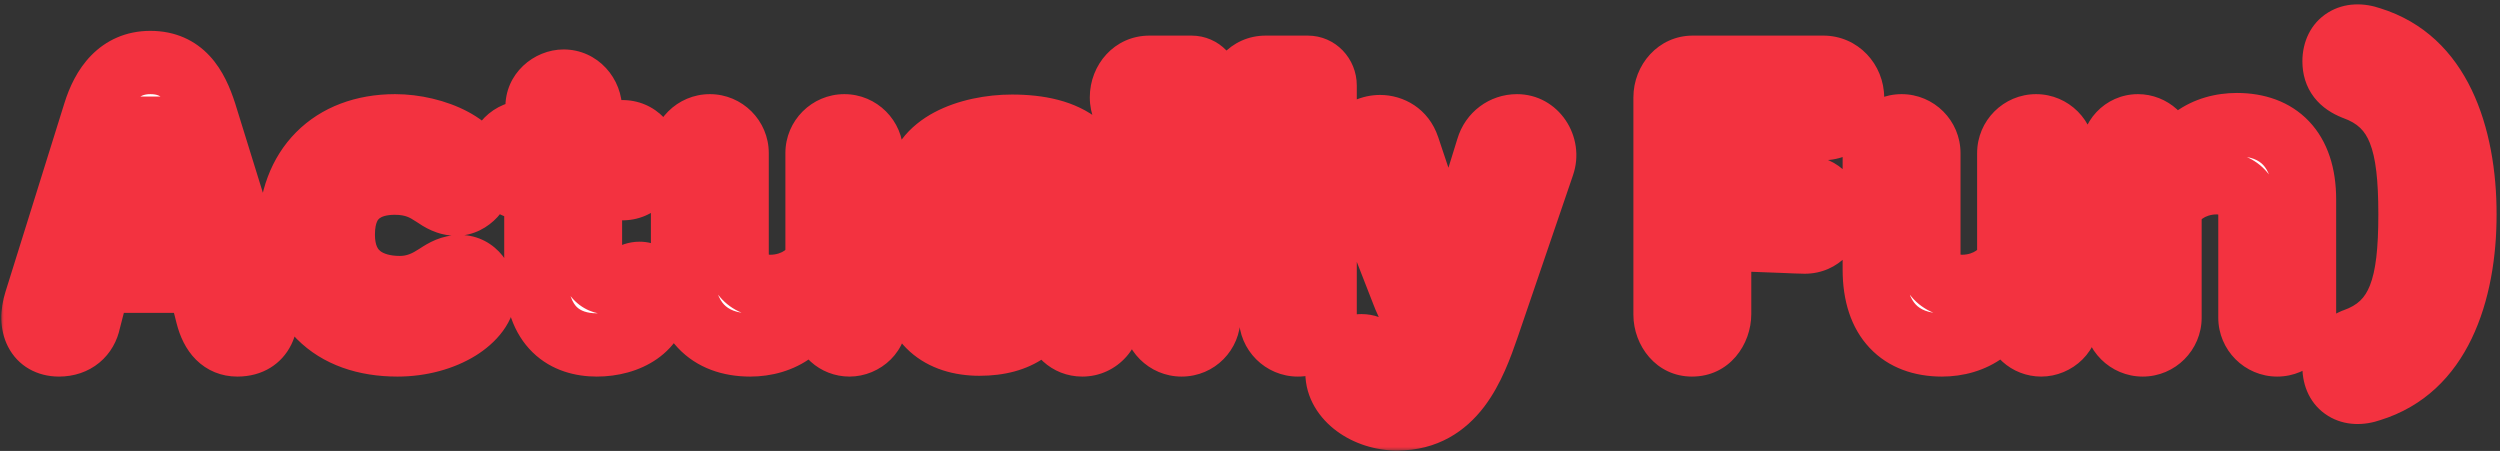 <svg xmlns="http://www.w3.org/2000/svg" fill="none" viewBox="0 0 316 57" height="57" width="316">
<rect x="0" y="0" width="316" height="57" fill="#333333" stroke="none"/>
<mask fill="black" height="57" width="316" y="0" x="0" maskUnits="userSpaceOnUse" id="path-1-outside-1_1631_1181">
<rect height="57" width="316" fill="white"></rect>
<path d="M25.903 14.25L33.453 38.6C34.003 40.45 33.453 43.6 30.003 43.6C28.053 43.6 26.803 42.25 26.203 39.9L25.103 35.55H12.553L11.253 40.6C10.903 42.35 9.553 43.6 7.453 43.6C4.653 43.6 3.553 41.15 4.503 38.1L11.953 14.25C13.003 10.85 15.053 7.9 19.003 7.9C23.103 7.9 24.803 10.85 25.903 14.25ZM19.603 16.2H18.103L14.453 28.2H23.203L19.603 16.2ZM50.242 43.6C41.992 43.6 36.642 38.8 36.642 29.35C36.642 21.1 41.892 15.9 49.942 15.9C54.942 15.9 60.892 18.45 60.892 22.4C60.892 24.1 59.392 25.8 57.692 25.8C56.542 25.8 55.742 25.3 54.842 24.7C53.642 23.9 52.292 23.15 49.892 23.15C46.842 23.15 43.392 24.45 43.392 29.65C43.392 34.7 46.942 36.35 50.542 36.35C52.592 36.35 54.042 35.55 55.192 34.8C56.192 34.15 56.992 33.7 58.142 33.7C60.092 33.7 61.192 35.55 61.192 37.1C61.192 40.35 56.292 43.6 50.242 43.6ZM75.434 43.6C71.534 43.6 67.734 41.5 67.734 34.5V23.7L66.584 23.8C64.634 23.95 63.034 22.25 63.034 20.25C63.034 18.2 64.634 16.65 66.534 16.7L67.934 16.75L67.884 13.6C67.834 11.7 69.484 10.25 71.234 10.25C73.134 10.25 74.684 11.9 74.634 13.9L74.534 16.75L78.584 16.65C80.534 16.6 82.084 18.2 82.084 20.25C82.084 22.3 80.534 23.9 78.584 23.85L74.634 23.7V32.6C74.634 34.85 75.684 35.75 76.934 35.75C77.934 35.75 78.734 35.45 79.434 35C79.934 34.7 80.384 34.55 80.834 34.55C82.184 34.55 83.134 35.9 83.134 37.65C83.134 41.55 79.384 43.6 75.434 43.6ZM94.824 43.6C89.624 43.6 86.274 40.45 86.274 34.1V19.35C86.274 17.45 87.824 15.9 89.724 15.9C91.624 15.9 93.174 17.45 93.174 19.35V32.05C93.174 34.6 94.424 36.2 97.374 36.2C100.524 36.2 103.274 34.2 103.274 31.95V19.35C103.274 17.45 104.824 15.9 106.724 15.9C108.624 15.9 110.174 17.45 110.174 19.35V34.9L110.624 40.25C110.774 42.1 109.224 43.6 107.374 43.6C105.674 43.6 104.274 42.35 104.174 40.65L103.874 36.4H103.474C102.574 41.5 98.724 43.6 94.824 43.6ZM123.805 43.5C118.905 43.5 115.255 40.85 115.255 35.25C115.255 30.35 118.655 27.3 124.805 27.3C129.705 27.3 131.705 29.65 132.605 31.4H132.755V27.4C132.755 24.45 130.305 23.15 127.255 23.15C124.655 23.15 123.605 23.9 122.855 24.8C122.105 25.65 121.355 26.7 119.455 26.7C117.255 26.7 116.105 25.25 116.105 23.3C116.105 18.25 122.505 15.95 127.905 15.95C135.005 15.95 139.755 18.65 139.755 26.75V36.1L140.205 39.75C140.455 41.8 138.855 43.6 136.805 43.6C135.055 43.6 133.655 42.3 133.405 40.55L133.005 37.6H132.755C131.655 41.2 128.905 43.5 123.805 43.5ZM127.455 37.15C130.105 37.15 133.005 36.55 133.005 34.95C133.005 33.3 130.105 32.75 127.455 32.75C124.355 32.75 122.005 33.3 122.005 34.95C122.005 36.6 124.355 37.15 127.455 37.15ZM145.301 8.5H150.601C151.801 8.5 152.801 9.5 152.801 10.8V40.15C152.801 42.05 151.301 43.6 149.351 43.6C147.451 43.6 145.901 42.05 145.901 40.15V16.15H145.451C143.451 16.15 141.751 14.45 141.751 12.3C141.751 10.15 143.301 8.5 145.301 8.5ZM159.998 8.5H165.298C166.498 8.5 167.498 9.5 167.498 10.8V40.15C167.498 42.05 165.998 43.6 164.048 43.6C162.148 43.6 160.598 42.05 160.598 40.15V16.15H160.148C158.148 16.15 156.448 14.45 156.448 12.3C156.448 10.15 157.998 8.5 159.998 8.5ZM191.743 15.9C194.093 15.9 195.893 18.4 195.043 20.85L188.043 41.35C186.343 46.25 183.893 52.95 176.593 52.95C172.743 52.95 168.993 50.45 168.993 47.1C168.993 45.15 170.543 43.7 172.093 43.7C172.693 43.7 173.293 43.9 173.843 44.35C174.643 45 175.393 45.9 177.093 45.9C179.543 45.9 180.793 43.65 181.693 41.05L181.843 40.6C181.693 40.65 181.493 40.65 181.293 40.65C178.743 40.65 178.043 38.85 177.293 36.95L171.193 21.3C169.893 18 172.143 16 174.443 16C175.893 16 177.393 16.8 177.993 18.6L182.943 33.4H183.493L188.043 18.7C188.543 17 190.043 15.9 191.743 15.9ZM213.862 43.6C211.962 43.6 210.462 41.9 210.462 39.8V12.3C210.462 10.15 212.062 8.5 213.962 8.5H230.462C232.512 8.5 234.162 10.2 234.162 12.35C234.162 14.5 232.512 16.25 230.462 16.25H217.362V24.15L225.362 23.75C226.612 23.7 227.512 23.65 228.162 23.65C230.112 23.65 231.512 25.2 231.512 27.1C231.512 29.05 230.062 30.6 228.112 30.6C227.512 30.6 226.662 30.55 225.362 30.5L217.362 30.2V39.7C217.362 41.85 215.912 43.6 213.862 43.6ZM245.459 43.6C240.259 43.6 236.909 40.45 236.909 34.1V19.35C236.909 17.45 238.459 15.9 240.359 15.9C242.259 15.9 243.809 17.45 243.809 19.35V32.05C243.809 34.6 245.059 36.2 248.009 36.2C251.159 36.2 253.909 34.2 253.909 31.95V19.35C253.909 17.45 255.459 15.9 257.359 15.9C259.259 15.9 260.809 17.45 260.809 19.35V34.9L261.259 40.25C261.409 42.1 259.859 43.6 258.009 43.6C256.309 43.6 254.909 42.35 254.809 40.65L254.509 36.4H254.109C253.209 41.5 249.359 43.6 245.459 43.6ZM270.84 43.6C268.94 43.6 267.39 42.05 267.39 40.15V25.2L267.04 19.3C266.94 17.45 268.39 15.9 270.24 15.9C271.94 15.9 273.39 17.2 273.49 18.9L273.69 22.9H274.09C274.99 17.8 278.84 15.75 282.74 15.75C287.94 15.75 291.29 18.85 291.29 25.2V40.15C291.29 42.05 289.74 43.6 287.84 43.6C285.94 43.6 284.39 42.05 284.39 40.15V27.25C284.39 24.7 283.14 23.1 280.19 23.1C277.04 23.1 274.29 25.1 274.29 27.35V40.15C274.29 42.05 272.74 43.6 270.84 43.6ZM299.622 49.3C297.072 50.2 295.022 49 295.022 46.4C295.022 44.7 295.922 43.7 297.522 43C303.372 40.95 304.622 35.9 304.622 27.1C304.622 18.25 303.372 13.25 297.522 11.15C295.922 10.5 295.022 9.5 295.022 7.75C295.022 5.15 297.072 3.95 299.622 4.85C308.222 7.5 311.572 16.8 311.572 27.1C311.572 37.35 308.222 46.65 299.622 49.3Z"></path>
</mask>
<path fill="white" d="M25.903 14.25L33.453 38.6C34.003 40.45 33.453 43.6 30.003 43.6C28.053 43.6 26.803 42.25 26.203 39.9L25.103 35.55H12.553L11.253 40.6C10.903 42.35 9.553 43.6 7.453 43.6C4.653 43.6 3.553 41.15 4.503 38.1L11.953 14.25C13.003 10.85 15.053 7.9 19.003 7.9C23.103 7.9 24.803 10.85 25.903 14.25ZM19.603 16.2H18.103L14.453 28.2H23.203L19.603 16.2ZM50.242 43.6C41.992 43.6 36.642 38.8 36.642 29.35C36.642 21.1 41.892 15.9 49.942 15.9C54.942 15.9 60.892 18.45 60.892 22.4C60.892 24.1 59.392 25.8 57.692 25.8C56.542 25.8 55.742 25.3 54.842 24.7C53.642 23.9 52.292 23.15 49.892 23.15C46.842 23.15 43.392 24.45 43.392 29.65C43.392 34.7 46.942 36.35 50.542 36.35C52.592 36.35 54.042 35.55 55.192 34.8C56.192 34.15 56.992 33.7 58.142 33.7C60.092 33.7 61.192 35.55 61.192 37.1C61.192 40.35 56.292 43.6 50.242 43.6ZM75.434 43.6C71.534 43.6 67.734 41.5 67.734 34.5V23.7L66.584 23.8C64.634 23.95 63.034 22.25 63.034 20.25C63.034 18.2 64.634 16.65 66.534 16.7L67.934 16.75L67.884 13.6C67.834 11.7 69.484 10.25 71.234 10.25C73.134 10.25 74.684 11.9 74.634 13.9L74.534 16.75L78.584 16.65C80.534 16.6 82.084 18.2 82.084 20.25C82.084 22.3 80.534 23.9 78.584 23.85L74.634 23.7V32.6C74.634 34.85 75.684 35.75 76.934 35.75C77.934 35.75 78.734 35.45 79.434 35C79.934 34.7 80.384 34.55 80.834 34.55C82.184 34.55 83.134 35.9 83.134 37.65C83.134 41.55 79.384 43.6 75.434 43.6ZM94.824 43.6C89.624 43.6 86.274 40.45 86.274 34.1V19.35C86.274 17.45 87.824 15.9 89.724 15.9C91.624 15.9 93.174 17.45 93.174 19.35V32.05C93.174 34.6 94.424 36.2 97.374 36.2C100.524 36.2 103.274 34.2 103.274 31.95V19.35C103.274 17.45 104.824 15.9 106.724 15.9C108.624 15.9 110.174 17.45 110.174 19.35V34.9L110.624 40.25C110.774 42.1 109.224 43.6 107.374 43.6C105.674 43.6 104.274 42.35 104.174 40.65L103.874 36.4H103.474C102.574 41.5 98.724 43.6 94.824 43.6ZM123.805 43.5C118.905 43.5 115.255 40.85 115.255 35.25C115.255 30.35 118.655 27.3 124.805 27.3C129.705 27.3 131.705 29.65 132.605 31.4H132.755V27.4C132.755 24.45 130.305 23.15 127.255 23.15C124.655 23.15 123.605 23.9 122.855 24.8C122.105 25.65 121.355 26.7 119.455 26.7C117.255 26.7 116.105 25.25 116.105 23.3C116.105 18.25 122.505 15.95 127.905 15.95C135.005 15.95 139.755 18.65 139.755 26.75V36.1L140.205 39.75C140.455 41.8 138.855 43.6 136.805 43.6C135.055 43.6 133.655 42.3 133.405 40.55L133.005 37.6H132.755C131.655 41.2 128.905 43.5 123.805 43.5ZM127.455 37.15C130.105 37.15 133.005 36.55 133.005 34.95C133.005 33.3 130.105 32.75 127.455 32.75C124.355 32.75 122.005 33.3 122.005 34.95C122.005 36.6 124.355 37.15 127.455 37.15ZM145.301 8.5H150.601C151.801 8.5 152.801 9.5 152.801 10.8V40.15C152.801 42.05 151.301 43.6 149.351 43.6C147.451 43.6 145.901 42.05 145.901 40.15V16.15H145.451C143.451 16.15 141.751 14.45 141.751 12.3C141.751 10.15 143.301 8.5 145.301 8.5ZM159.998 8.5H165.298C166.498 8.5 167.498 9.5 167.498 10.8V40.15C167.498 42.05 165.998 43.6 164.048 43.6C162.148 43.6 160.598 42.05 160.598 40.15V16.15H160.148C158.148 16.15 156.448 14.45 156.448 12.3C156.448 10.15 157.998 8.5 159.998 8.5ZM191.743 15.9C194.093 15.9 195.893 18.4 195.043 20.85L188.043 41.35C186.343 46.25 183.893 52.95 176.593 52.95C172.743 52.95 168.993 50.45 168.993 47.1C168.993 45.15 170.543 43.7 172.093 43.7C172.693 43.7 173.293 43.9 173.843 44.35C174.643 45 175.393 45.9 177.093 45.9C179.543 45.9 180.793 43.65 181.693 41.05L181.843 40.6C181.693 40.65 181.493 40.65 181.293 40.65C178.743 40.65 178.043 38.85 177.293 36.95L171.193 21.3C169.893 18 172.143 16 174.443 16C175.893 16 177.393 16.8 177.993 18.6L182.943 33.4H183.493L188.043 18.7C188.543 17 190.043 15.9 191.743 15.9ZM213.862 43.6C211.962 43.6 210.462 41.9 210.462 39.8V12.3C210.462 10.15 212.062 8.5 213.962 8.5H230.462C232.512 8.5 234.162 10.2 234.162 12.35C234.162 14.5 232.512 16.25 230.462 16.25H217.362V24.15L225.362 23.75C226.612 23.7 227.512 23.65 228.162 23.65C230.112 23.65 231.512 25.2 231.512 27.1C231.512 29.05 230.062 30.6 228.112 30.6C227.512 30.6 226.662 30.55 225.362 30.5L217.362 30.2V39.7C217.362 41.85 215.912 43.6 213.862 43.6ZM245.459 43.6C240.259 43.6 236.909 40.45 236.909 34.1V19.35C236.909 17.45 238.459 15.9 240.359 15.9C242.259 15.9 243.809 17.45 243.809 19.35V32.05C243.809 34.6 245.059 36.2 248.009 36.2C251.159 36.2 253.909 34.2 253.909 31.95V19.35C253.909 17.45 255.459 15.9 257.359 15.9C259.259 15.9 260.809 17.45 260.809 19.35V34.9L261.259 40.25C261.409 42.1 259.859 43.6 258.009 43.6C256.309 43.6 254.909 42.35 254.809 40.65L254.509 36.4H254.109C253.209 41.5 249.359 43.6 245.459 43.6ZM270.84 43.6C268.94 43.6 267.39 42.05 267.39 40.15V25.2L267.04 19.3C266.94 17.45 268.39 15.9 270.24 15.9C271.94 15.9 273.39 17.2 273.49 18.9L273.69 22.9H274.09C274.99 17.8 278.84 15.75 282.74 15.75C287.94 15.75 291.29 18.85 291.29 25.2V40.15C291.29 42.05 289.74 43.6 287.84 43.6C285.94 43.6 284.39 42.05 284.39 40.15V27.25C284.39 24.7 283.14 23.1 280.19 23.1C277.04 23.1 274.29 25.1 274.29 27.35V40.15C274.29 42.05 272.74 43.6 270.84 43.6ZM299.622 49.3C297.072 50.2 295.022 49 295.022 46.4C295.022 44.7 295.922 43.7 297.522 43C303.372 40.95 304.622 35.9 304.622 27.1C304.622 18.25 303.372 13.25 297.522 11.15C295.922 10.5 295.022 9.5 295.022 7.75C295.022 5.15 297.072 3.95 299.622 4.85C308.222 7.5 311.572 16.8 311.572 27.1C311.572 37.35 308.222 46.65 299.622 49.3Z"></path>
<path mask="url(#path-1-outside-1_1631_1181)" fill="#F33240" d="M25.903 14.25L29.724 13.065L29.717 13.042L29.709 13.019L25.903 14.25ZM33.453 38.6L37.288 37.46L37.281 37.438L37.274 37.415L33.453 38.6ZM26.203 39.9L22.325 40.881L22.328 40.889L26.203 39.9ZM25.103 35.55L28.981 34.569L28.218 31.55H25.103V35.55ZM12.553 35.55V31.55H9.453L8.68 34.553L12.553 35.55ZM11.253 40.6L7.38 39.603L7.352 39.709L7.331 39.816L11.253 40.6ZM4.503 38.1L0.685 36.907L0.684 36.91L4.503 38.1ZM11.953 14.25L15.771 15.443L15.775 15.43L11.953 14.25ZM19.603 16.2L23.435 15.051L22.579 12.2H19.603V16.2ZM18.103 16.2V12.2H15.139L14.276 15.036L18.103 16.2ZM14.453 28.2L10.626 27.036L9.056 32.2H14.453V28.2ZM23.203 28.2V32.2H28.579L27.035 27.051L23.203 28.2ZM25.903 14.25L22.083 15.435L29.633 39.785L33.453 38.6L37.274 37.415L29.724 13.065L25.903 14.25ZM33.453 38.6L29.619 39.74C29.619 39.739 29.626 39.764 29.632 39.812C29.637 39.858 29.639 39.91 29.637 39.959C29.631 40.074 29.608 40.092 29.637 40.031C29.655 39.995 29.691 39.934 29.753 39.863C29.817 39.791 29.896 39.723 29.983 39.67C30.069 39.617 30.134 39.596 30.155 39.59C30.174 39.586 30.13 39.6 30.003 39.6V43.6V47.6C33.212 47.6 35.629 45.982 36.819 43.556C37.842 41.472 37.793 39.16 37.288 37.46L33.453 38.6ZM30.003 43.6V39.6C29.985 39.6 30.06 39.599 30.18 39.648C30.303 39.698 30.388 39.765 30.425 39.803C30.456 39.833 30.417 39.805 30.343 39.659C30.267 39.511 30.171 39.27 30.079 38.91L26.203 39.9L22.328 40.889C22.734 42.481 23.459 44.15 24.769 45.46C26.174 46.865 28.001 47.6 30.003 47.6V43.6ZM26.203 39.9L30.081 38.919L28.981 34.569L25.103 35.55L21.225 36.531L22.325 40.881L26.203 39.9ZM25.103 35.55V31.55H12.553V35.55V39.55H25.103V35.55ZM12.553 35.55L8.68 34.553L7.38 39.603L11.253 40.6L15.127 41.597L16.427 36.547L12.553 35.55ZM11.253 40.6L7.331 39.816C7.323 39.858 7.317 39.852 7.338 39.815C7.361 39.776 7.402 39.722 7.464 39.671C7.526 39.619 7.581 39.596 7.602 39.588C7.622 39.582 7.58 39.6 7.453 39.6V43.6V47.6C9.323 47.6 11.115 47.03 12.556 45.841C13.985 44.661 14.841 43.06 15.176 41.385L11.253 40.6ZM7.453 43.6V39.6C7.341 39.6 7.457 39.579 7.672 39.703C7.899 39.833 8.057 40.023 8.136 40.178C8.204 40.31 8.172 40.332 8.169 40.165C8.166 40.001 8.193 39.706 8.322 39.289L4.503 38.1L0.684 36.91C0.018 39.05 -0.127 41.581 1.008 43.809C2.274 46.294 4.726 47.6 7.453 47.6V43.6ZM4.503 38.1L8.321 39.293L15.771 15.443L11.953 14.25L8.135 13.057L0.685 36.907L4.503 38.1ZM11.953 14.25L15.775 15.43C16.198 14.062 16.723 13.136 17.25 12.598C17.673 12.165 18.157 11.9 19.003 11.9V7.9V3.9C15.9 3.9 13.384 5.11 11.532 7.002C9.783 8.789 8.759 11.039 8.131 13.07L11.953 14.25ZM19.003 7.9V11.9C19.936 11.9 20.322 12.17 20.642 12.516C21.117 13.03 21.601 13.945 22.098 15.481L25.903 14.25L29.709 13.019C29.106 11.155 28.19 8.895 26.515 7.084C24.684 5.105 22.171 3.9 19.003 3.9V7.9ZM19.603 16.2V12.2H18.103V16.2V20.2H19.603V16.2ZM18.103 16.2L14.276 15.036L10.626 27.036L14.453 28.2L18.28 29.364L21.93 17.364L18.103 16.2ZM14.453 28.2V32.2H23.203V28.2V24.2H14.453V28.2ZM23.203 28.2L27.035 27.051L23.435 15.051L19.603 16.2L15.772 17.349L19.372 29.349L23.203 28.2ZM54.842 24.7L57.06 21.372V21.372L54.842 24.7ZM55.192 34.8L53.012 31.446L53.007 31.45L55.192 34.8ZM50.242 43.6V39.6C46.883 39.6 44.615 38.636 43.184 37.198C41.754 35.761 40.642 33.329 40.642 29.35H36.642H32.642C32.642 34.821 34.204 39.514 37.512 42.84C40.818 46.164 45.35 47.6 50.242 47.6V43.6ZM36.642 29.35H40.642C40.642 26.087 41.663 23.806 43.109 22.352C44.554 20.899 46.794 19.9 49.942 19.9V15.9V11.9C45.04 11.9 40.629 13.501 37.437 16.71C34.245 19.919 32.642 24.363 32.642 29.35H36.642ZM49.942 15.9V19.9C51.848 19.9 53.927 20.404 55.403 21.195C57.039 22.071 56.892 22.644 56.892 22.4H60.892H64.892C64.892 18.206 61.769 15.529 59.18 14.143C56.431 12.671 53.035 11.9 49.942 11.9V15.9ZM60.892 22.4H56.892C56.892 22.239 56.926 22.14 56.942 22.101C56.959 22.062 56.974 22.042 56.988 22.027C57.001 22.012 57.047 21.965 57.15 21.915C57.257 21.863 57.442 21.8 57.692 21.8V25.8V29.8C59.893 29.8 61.701 28.718 62.87 27.448C64.039 26.181 64.892 24.393 64.892 22.4H60.892ZM57.692 25.8V21.8C57.7 21.8 57.728 21.802 57.763 21.809C57.796 21.817 57.805 21.823 57.779 21.811C57.748 21.798 57.68 21.765 57.557 21.692C57.429 21.615 57.28 21.518 57.06 21.372L54.842 24.7L52.623 28.028C53.52 28.627 55.22 29.8 57.692 29.8V25.8ZM54.842 24.7L57.06 21.372C55.487 20.323 53.364 19.15 49.892 19.15V23.15V27.15C50.652 27.15 51.123 27.265 51.445 27.382C51.789 27.508 52.118 27.692 52.623 28.028L54.842 24.7ZM49.892 23.15V19.15C47.898 19.15 45.252 19.56 43.03 21.302C40.629 23.184 39.392 26.085 39.392 29.65H43.392H47.392C47.392 28.789 47.534 28.294 47.646 28.036C47.75 27.798 47.862 27.679 47.966 27.598C48.231 27.39 48.835 27.15 49.892 27.15V23.15ZM43.392 29.65H39.392C39.392 33.215 40.705 36.135 43.156 38.047C45.439 39.829 48.216 40.35 50.542 40.35V36.35V32.35C49.267 32.35 48.469 32.046 48.078 31.74C47.853 31.565 47.392 31.135 47.392 29.65H43.392ZM50.542 36.35V40.35C53.747 40.35 55.992 39.053 57.377 38.15L55.192 34.8L53.007 31.45C52.091 32.047 51.436 32.35 50.542 32.35V36.35ZM55.192 34.8L57.372 38.154C57.601 38.005 57.764 37.903 57.898 37.826C58.029 37.752 58.102 37.718 58.138 37.703C58.169 37.69 58.169 37.693 58.149 37.697C58.127 37.702 58.12 37.7 58.142 37.7V33.7V29.7C55.742 29.7 54.093 30.744 53.012 31.446L55.192 34.8ZM58.142 33.7V37.7C57.976 37.7 57.774 37.656 57.585 37.557C57.408 37.464 57.307 37.358 57.26 37.299C57.216 37.243 57.205 37.211 57.204 37.207C57.203 37.205 57.192 37.175 57.192 37.1H61.192H65.192C65.192 35.456 64.632 33.725 63.536 32.338C62.378 30.874 60.521 29.7 58.142 29.7V33.7ZM61.192 37.1H57.192C57.192 36.687 57.372 37.25 55.89 38.162C54.589 38.962 52.588 39.6 50.242 39.6V43.6V47.6C53.946 47.6 57.42 46.613 60.081 44.976C62.562 43.45 65.192 40.763 65.192 37.1H61.192ZM67.734 23.7H71.734V19.337L67.388 19.715L67.734 23.7ZM66.584 23.8L66.891 27.788L66.911 27.787L66.931 27.785L66.584 23.8ZM66.534 16.7L66.677 12.703L66.658 12.702L66.639 12.701L66.534 16.7ZM67.934 16.75L67.791 20.747L72.001 20.898L71.934 16.686L67.934 16.75ZM67.884 13.6L71.884 13.537L71.883 13.516L71.883 13.495L67.884 13.6ZM74.634 13.9L78.632 14.04L78.632 14.02L78.633 14L74.634 13.9ZM74.534 16.75L70.537 16.61L70.388 20.854L74.633 20.749L74.534 16.75ZM78.584 16.65L78.683 20.649L78.687 20.649L78.584 16.65ZM78.584 23.85L78.432 27.847L78.457 27.848L78.482 27.849L78.584 23.85ZM74.634 23.7L74.786 19.703L70.634 19.545V23.7H74.634ZM79.434 35L77.376 31.57L77.323 31.602L77.271 31.635L79.434 35ZM75.434 43.6V39.6C74.158 39.6 73.375 39.26 72.912 38.809C72.478 38.387 71.734 37.291 71.734 34.5H67.734H63.734C63.734 38.709 64.89 42.163 67.331 44.541C69.743 46.89 72.81 47.6 75.434 47.6V43.6ZM67.734 34.5H71.734V23.7H67.734H63.734V34.5H67.734ZM67.734 23.7L67.388 19.715L66.238 19.815L66.584 23.8L66.931 27.785L68.081 27.685L67.734 23.7ZM66.584 23.8L66.277 19.812C66.419 19.801 66.565 19.825 66.691 19.875C66.811 19.923 66.889 19.985 66.933 20.03C67.012 20.11 67.034 20.187 67.034 20.25H63.034H59.034C59.034 24.195 62.251 28.145 66.891 27.788L66.584 23.8ZM63.034 20.25H67.034C67.034 20.291 67.009 20.407 66.9 20.516C66.795 20.621 66.622 20.704 66.429 20.699L66.534 16.7L66.639 12.701C62.39 12.59 59.034 16.051 59.034 20.25H63.034ZM66.534 16.7L66.391 20.698L67.791 20.747L67.934 16.75L68.077 12.752L66.677 12.703L66.534 16.7ZM67.934 16.75L71.934 16.686L71.884 13.537L67.884 13.6L63.885 13.664L63.935 16.814L67.934 16.75ZM67.884 13.6L71.883 13.495C71.89 13.783 71.756 14 71.654 14.098C71.577 14.173 71.449 14.25 71.234 14.25V10.25V6.25C67.495 6.25 63.77 9.303 63.886 13.705L67.884 13.6ZM71.234 10.25V14.25C70.993 14.25 70.822 14.14 70.742 14.055C70.664 13.971 70.634 13.874 70.635 13.8L74.634 13.9L78.633 14C78.735 9.919 75.546 6.25 71.234 6.25V10.25ZM74.634 13.9L70.637 13.76L70.537 16.61L74.534 16.75L78.532 16.89L78.632 14.04L74.634 13.9ZM74.534 16.75L74.633 20.749L78.683 20.649L78.584 16.65L78.485 12.651L74.435 12.751L74.534 16.75ZM78.584 16.65L78.687 20.649C78.607 20.651 78.51 20.635 78.414 20.595C78.32 20.556 78.248 20.502 78.196 20.449C78.089 20.339 78.084 20.246 78.084 20.25H82.084H86.084C86.084 16.163 82.887 12.538 78.482 12.651L78.584 16.65ZM82.084 20.25H78.084C78.084 20.254 78.089 20.161 78.196 20.051C78.248 19.998 78.32 19.944 78.414 19.905C78.51 19.865 78.607 19.849 78.687 19.851L78.584 23.85L78.482 27.849C82.887 27.962 86.084 24.337 86.084 20.25H82.084ZM78.584 23.85L78.736 19.853L74.786 19.703L74.634 23.7L74.482 27.697L78.432 27.847L78.584 23.85ZM74.634 23.7H70.634V32.6H74.634H78.634V23.7H74.634ZM74.634 32.6H70.634C70.634 34.292 71.025 36.107 72.233 37.568C73.517 39.12 75.292 39.75 76.934 39.75V35.75V31.75C77.102 31.75 77.356 31.781 77.646 31.907C77.947 32.039 78.207 32.239 78.398 32.469C78.769 32.918 78.634 33.158 78.634 32.6H74.634ZM76.934 35.75V39.75C78.821 39.75 80.361 39.16 81.597 38.365L79.434 35L77.271 31.635C77.167 31.702 77.109 31.724 77.084 31.732C77.064 31.738 77.023 31.75 76.934 31.75V35.75ZM79.434 35L81.492 38.43C81.545 38.398 81.505 38.429 81.387 38.467C81.257 38.509 81.066 38.55 80.834 38.55V34.55V30.55C79.438 30.55 78.276 31.03 77.376 31.57L79.434 35ZM80.834 34.55V38.55C80.484 38.55 80.133 38.457 79.831 38.29C79.54 38.13 79.359 37.938 79.26 37.803C79.078 37.553 79.134 37.459 79.134 37.65H83.134H87.134C87.134 36.091 86.716 34.447 85.721 33.085C84.686 31.668 82.984 30.55 80.834 30.55V34.55ZM83.134 37.65H79.134C79.134 38.127 78.979 38.456 78.475 38.809C77.857 39.24 76.782 39.6 75.434 39.6V43.6V47.6C78.036 47.6 80.811 46.935 83.056 45.366C85.414 43.719 87.134 41.073 87.134 37.65H83.134ZM110.174 34.9H106.174V35.068L106.188 35.235L110.174 34.9ZM110.624 40.25L114.611 39.927L114.61 39.915L110.624 40.25ZM104.174 40.65L108.168 40.415L108.166 40.392L108.164 40.368L104.174 40.65ZM103.874 36.4L107.864 36.118L107.602 32.4H103.874V36.4ZM103.474 36.4V32.4H100.118L99.535 35.705L103.474 36.4ZM94.824 43.6V39.6C93.039 39.6 92.067 39.08 91.513 38.49C90.929 37.87 90.274 36.602 90.274 34.1H86.274H82.274C82.274 37.948 83.295 41.431 85.686 43.972C88.106 46.545 91.409 47.6 94.824 47.6V43.6ZM86.274 34.1H90.274V19.35H86.274H82.274V34.1H86.274ZM86.274 19.35H90.274C90.274 19.659 90.034 19.9 89.724 19.9V15.9V11.9C85.615 11.9 82.274 15.241 82.274 19.35H86.274ZM89.724 15.9V19.9C89.415 19.9 89.174 19.659 89.174 19.35H93.174H97.174C97.174 15.241 93.834 11.9 89.724 11.9V15.9ZM93.174 19.35H89.174V32.05H93.174H97.174V19.35H93.174ZM93.174 32.05H89.174C89.174 33.921 89.632 36.11 91.265 37.833C92.936 39.596 95.196 40.2 97.374 40.2V36.2V32.2C96.989 32.2 96.829 32.147 96.818 32.143C96.816 32.142 96.847 32.153 96.9 32.187C96.954 32.221 97.014 32.269 97.071 32.33C97.129 32.39 97.169 32.449 97.196 32.495C97.222 32.539 97.228 32.562 97.224 32.551C97.215 32.523 97.174 32.372 97.174 32.05H93.174ZM97.374 36.2V40.2C99.761 40.2 102.062 39.452 103.848 38.161C105.582 36.908 107.274 34.773 107.274 31.95H103.274H99.274C99.274 31.377 99.592 31.366 99.163 31.677C98.787 31.948 98.138 32.2 97.374 32.2V36.2ZM103.274 31.95H107.274V19.35H103.274H99.274V31.95H103.274ZM103.274 19.35H107.274C107.274 19.659 107.034 19.9 106.724 19.9V15.9V11.9C102.615 11.9 99.274 15.241 99.274 19.35H103.274ZM106.724 15.9V19.9C106.415 19.9 106.174 19.659 106.174 19.35H110.174H114.174C114.174 15.241 110.834 11.9 106.724 11.9V15.9ZM110.174 19.35H106.174V34.9H110.174H114.174V19.35H110.174ZM110.174 34.9L106.188 35.235L106.638 40.585L110.624 40.25L114.61 39.915L114.16 34.565L110.174 34.9ZM110.624 40.25L106.637 40.573C106.611 40.248 106.75 39.963 106.906 39.805C107.046 39.664 107.215 39.6 107.374 39.6V43.6V47.6C111.279 47.6 114.972 44.378 114.611 39.927L110.624 40.25ZM107.374 43.6V39.6C107.516 39.6 107.705 39.656 107.871 39.809C108.046 39.968 108.155 40.197 108.168 40.415L104.174 40.65L100.181 40.885C100.413 44.816 103.675 47.6 107.374 47.6V43.6ZM104.174 40.65L108.164 40.368L107.864 36.118L103.874 36.4L99.884 36.682L100.184 40.932L104.174 40.65ZM103.874 36.4V32.4H103.474V36.4V40.4H103.874V36.4ZM103.474 36.4L99.535 35.705C99.25 37.321 98.574 38.192 97.887 38.703C97.139 39.26 96.083 39.6 94.824 39.6V43.6V47.6C97.466 47.6 100.285 46.89 102.662 45.122C105.1 43.308 106.799 40.579 107.414 37.095L103.474 36.4ZM132.605 31.4L129.048 33.229L130.164 35.4H132.605V31.4ZM132.755 31.4V35.4H136.755V31.4H132.755ZM122.855 24.8L125.854 27.447L125.892 27.404L125.928 27.361L122.855 24.8ZM139.755 36.1H135.755V36.346L135.785 36.589L139.755 36.1ZM140.205 39.75L144.175 39.266L144.175 39.261L140.205 39.75ZM133.405 40.55L129.441 41.087L129.443 41.102L129.445 41.116L133.405 40.55ZM133.005 37.6L136.969 37.062L136.499 33.6H133.005V37.6ZM132.755 37.6V33.6H129.795L128.929 36.431L132.755 37.6ZM123.805 43.5V39.5C122.036 39.5 120.952 39.023 120.357 38.492C119.835 38.025 119.255 37.134 119.255 35.25H115.255H111.255C111.255 38.966 112.5 42.2 115.027 44.458C117.483 46.652 120.674 47.5 123.805 47.5V43.5ZM115.255 35.25H119.255C119.255 33.785 119.724 32.987 120.313 32.486C120.989 31.912 122.344 31.3 124.805 31.3V27.3V23.3C121.116 23.3 117.696 24.213 115.134 26.389C112.486 28.638 111.255 31.815 111.255 35.25H115.255ZM124.805 27.3V31.3C126.587 31.3 127.523 31.717 128.006 32.035C128.506 32.364 128.82 32.786 129.048 33.229L132.605 31.4L136.162 29.571C135.49 28.264 134.353 26.636 132.404 25.352C130.437 24.058 127.922 23.3 124.805 23.3V27.3ZM132.605 31.4V35.4H132.755V31.4V27.4H132.605V31.4ZM132.755 31.4H136.755V27.4H132.755H128.755V31.4H132.755ZM132.755 27.4H136.755C136.755 24.64 135.522 22.344 133.438 20.889C131.543 19.566 129.265 19.15 127.255 19.15V23.15V27.15C127.741 27.15 128.128 27.203 128.412 27.275C128.698 27.348 128.828 27.427 128.859 27.449C128.875 27.46 128.819 27.421 128.771 27.328C128.723 27.236 128.755 27.229 128.755 27.4H132.755ZM127.255 23.15V19.15C125.587 19.15 124.085 19.388 122.749 19.977C121.351 20.592 120.431 21.46 119.782 22.239L122.855 24.8L125.928 27.361C125.995 27.279 126.016 27.267 126.002 27.278C125.982 27.294 125.964 27.302 125.973 27.298C125.999 27.287 126.323 27.15 127.255 27.15V23.15ZM122.855 24.8L119.856 22.154C119.797 22.22 119.741 22.285 119.692 22.341C119.64 22.401 119.6 22.447 119.557 22.496C119.473 22.592 119.414 22.658 119.364 22.712C119.264 22.818 119.24 22.829 119.269 22.808C119.309 22.779 119.381 22.739 119.463 22.713C119.543 22.688 119.554 22.7 119.455 22.7V26.7V30.7C121.239 30.7 122.711 30.177 123.904 29.329C124.904 28.618 125.671 27.654 125.854 27.447L122.855 24.8ZM119.455 26.7V22.7C119.345 22.7 119.372 22.682 119.485 22.728C119.606 22.776 119.755 22.869 119.887 23.011C120.16 23.305 120.105 23.509 120.105 23.3H116.105H112.105C112.105 25.041 112.625 26.945 114.023 28.452C115.464 30.005 117.434 30.7 119.455 30.7V26.7ZM116.105 23.3H120.105C120.105 22.799 120.324 22.076 121.854 21.265C123.413 20.439 125.681 19.95 127.905 19.95V15.95V11.95C124.729 11.95 121.097 12.611 118.106 14.197C115.085 15.799 112.105 18.751 112.105 23.3H116.105ZM127.905 15.95V19.95C131.068 19.95 132.932 20.573 133.969 21.416C134.837 22.122 135.755 23.501 135.755 26.75H139.755H143.755C143.755 21.899 142.298 17.878 139.016 15.209C135.902 12.677 131.842 11.95 127.905 11.95V15.95ZM139.755 26.75H135.755V36.1H139.755H143.755V26.75H139.755ZM139.755 36.1L135.785 36.589L136.235 40.239L140.205 39.75L144.175 39.261L143.725 35.611L139.755 36.1ZM140.205 39.75L136.234 40.234C136.194 39.903 136.451 39.6 136.805 39.6V43.6V47.6C141.258 47.6 144.716 43.697 144.175 39.266L140.205 39.75ZM136.805 43.6V39.6C136.951 39.6 137.114 39.663 137.228 39.767C137.335 39.864 137.361 39.956 137.365 39.984L133.405 40.55L129.445 41.116C129.955 44.682 132.912 47.6 136.805 47.6V43.6ZM133.405 40.55L137.369 40.013L136.969 37.062L133.005 37.6L129.041 38.138L129.441 41.087L133.405 40.55ZM133.005 37.6V33.6H132.755V37.6V41.6H133.005V37.6ZM132.755 37.6L128.929 36.431C128.589 37.544 128.085 38.203 127.484 38.624C126.859 39.063 125.76 39.5 123.805 39.5V43.5V47.5C126.95 47.5 129.776 46.787 132.076 45.176C134.4 43.547 135.82 41.255 136.58 38.769L132.755 37.6ZM127.455 37.15V41.15C129.001 41.15 130.861 40.984 132.482 40.447C133.283 40.181 134.301 39.737 135.183 38.945C136.147 38.08 137.005 36.723 137.005 34.95H133.005H129.005C129.005 34.521 129.108 34.096 129.295 33.72C129.474 33.36 129.691 33.125 129.838 32.992C130.093 32.763 130.22 32.769 129.965 32.853C129.473 33.016 128.559 33.15 127.455 33.15V37.15ZM133.005 34.95H137.005C137.005 33.202 136.18 31.837 135.195 30.945C134.301 30.136 133.268 29.69 132.462 29.428C130.834 28.898 128.971 28.75 127.455 28.75V32.75V36.75C127.985 36.75 128.502 36.778 128.963 36.833C129.437 36.89 129.777 36.967 129.986 37.035C130.235 37.116 130.093 37.117 129.826 36.876C129.672 36.736 129.456 36.496 129.281 36.137C129.098 35.764 129.005 35.352 129.005 34.95H133.005ZM127.455 32.75V28.75C125.777 28.75 123.865 28.885 122.237 29.459C120.627 30.027 118.005 31.594 118.005 34.95H122.005H126.005C126.005 35.23 125.953 35.556 125.817 35.888C125.683 36.218 125.499 36.476 125.324 36.662C125.003 37 124.754 37.054 124.897 37.004C125.016 36.962 125.289 36.89 125.764 36.834C126.225 36.78 126.79 36.75 127.455 36.75V32.75ZM122.005 34.95H118.005C118.005 38.306 120.627 39.873 122.237 40.441C123.865 41.015 125.777 41.15 127.455 41.15V37.15V33.15C126.79 33.15 126.225 33.12 125.764 33.066C125.289 33.01 125.016 32.938 124.897 32.896C124.754 32.846 125.003 32.9 125.324 33.238C125.499 33.424 125.683 33.681 125.817 34.012C125.953 34.344 126.005 34.67 126.005 34.95H122.005ZM145.901 16.15H149.901V12.15H145.901V16.15ZM145.301 8.5V12.5H150.601V8.5V4.5H145.301V8.5ZM150.601 8.5V12.5C149.477 12.5 148.801 11.592 148.801 10.8H152.801H156.801C156.801 7.408 154.125 4.5 150.601 4.5V8.5ZM152.801 10.8H148.801V40.15H152.801H156.801V10.8H152.801ZM152.801 40.15H148.801C148.801 40.029 148.854 39.885 148.965 39.773C149.081 39.656 149.235 39.6 149.351 39.6V43.6V47.6C153.548 47.6 156.801 44.221 156.801 40.15H152.801ZM149.351 43.6V39.6C149.66 39.6 149.901 39.841 149.901 40.15H145.901H141.901C141.901 44.259 145.242 47.6 149.351 47.6V43.6ZM145.901 40.15H149.901V16.15H145.901H141.901V40.15H145.901ZM145.901 16.15V12.15H145.451V16.15V20.15H145.901V16.15ZM145.451 16.15V12.15C145.606 12.15 145.694 12.217 145.718 12.242C145.746 12.271 145.751 12.301 145.751 12.3H141.751H137.751C137.751 16.555 141.139 20.15 145.451 20.15V16.15ZM141.751 12.3H145.751C145.751 12.197 145.782 12.236 145.697 12.327C145.657 12.369 145.597 12.416 145.518 12.451C145.436 12.487 145.358 12.5 145.301 12.5V8.5V4.5C140.846 4.5 137.751 8.195 137.751 12.3H141.751ZM160.598 16.15H164.598V12.15H160.598V16.15ZM159.998 8.5V12.5H165.298V8.5V4.5H159.998V8.5ZM165.298 8.5V12.5C164.174 12.5 163.498 11.592 163.498 10.8H167.498H171.498C171.498 7.408 168.823 4.5 165.298 4.5V8.5ZM167.498 10.8H163.498V40.15H167.498H171.498V10.8H167.498ZM167.498 40.15H163.498C163.498 40.029 163.551 39.885 163.662 39.773C163.778 39.656 163.932 39.6 164.048 39.6V43.6V47.6C168.245 47.6 171.498 44.221 171.498 40.15H167.498ZM164.048 43.6V39.6C164.357 39.6 164.598 39.841 164.598 40.15H160.598H156.598C156.598 44.259 159.939 47.6 164.048 47.6V43.6ZM160.598 40.15H164.598V16.15H160.598H156.598V40.15H160.598ZM160.598 16.15V12.15H160.148V16.15V20.15H160.598V16.15ZM160.148 16.15V12.15C160.304 12.15 160.391 12.217 160.415 12.242C160.444 12.271 160.448 12.301 160.448 12.3H156.448H152.448C152.448 16.555 155.837 20.15 160.148 20.15V16.15ZM156.448 12.3H160.448C160.448 12.197 160.479 12.236 160.394 12.327C160.354 12.369 160.294 12.416 160.215 12.451C160.133 12.487 160.055 12.5 159.998 12.5V8.5V4.5C155.543 4.5 152.448 8.195 152.448 12.3H156.448ZM195.043 20.85L191.264 19.539L191.261 19.548L191.258 19.557L195.043 20.85ZM188.043 41.35L191.822 42.661L191.825 42.652L191.829 42.643L188.043 41.35ZM173.843 44.35L171.31 47.446L171.321 47.455L173.843 44.35ZM181.693 41.05L185.473 42.358L185.481 42.337L185.488 42.315L181.693 41.05ZM181.843 40.6L185.638 41.865L188.168 34.275L180.578 36.805L181.843 40.6ZM177.293 36.95L173.566 38.403L173.569 38.411L173.573 38.419L177.293 36.95ZM171.193 21.3L174.92 19.847L174.917 19.841L174.915 19.834L171.193 21.3ZM177.993 18.6L174.198 19.865L174.2 19.869L177.993 18.6ZM182.943 33.4L179.15 34.669L180.063 37.4H182.943V33.4ZM183.493 33.4V37.4H186.442L187.314 34.583L183.493 33.4ZM188.043 18.7L191.864 19.883L191.873 19.856L191.881 19.829L188.043 18.7ZM191.743 15.9V19.9C191.445 19.9 191.31 19.741 191.292 19.716C191.278 19.694 191.265 19.667 191.26 19.63C191.257 19.611 191.256 19.591 191.258 19.572C191.259 19.562 191.26 19.554 191.262 19.548C191.262 19.545 191.263 19.543 191.263 19.541C191.264 19.54 191.264 19.539 191.264 19.539L195.043 20.85L198.822 22.161C200.519 17.271 197.01 11.9 191.743 11.9V15.9ZM195.043 20.85L191.258 19.557L184.258 40.057L188.043 41.35L191.829 42.643L198.829 22.143L195.043 20.85ZM188.043 41.35L184.264 40.039C183.388 42.564 182.528 44.863 181.233 46.568C180.095 48.066 178.755 48.95 176.593 48.95V52.95V56.95C181.732 56.95 185.266 54.484 187.603 51.407C189.783 48.537 190.998 45.036 191.822 42.661L188.043 41.35ZM176.593 52.95V48.95C175.484 48.95 174.423 48.576 173.72 48.059C173.02 47.544 172.993 47.166 172.993 47.1H168.993H164.993C164.993 50.384 166.842 52.931 168.979 54.503C171.114 56.074 173.852 56.95 176.593 56.95V52.95ZM168.993 47.1H172.993C172.993 47.212 172.943 47.34 172.849 47.437C172.785 47.504 172.556 47.7 172.093 47.7V43.7V39.7C168.177 39.7 164.993 43.101 164.993 47.1H168.993ZM172.093 43.7V47.7C171.943 47.7 171.781 47.674 171.626 47.618C171.472 47.562 171.366 47.492 171.31 47.446L173.843 44.35L176.376 41.254C175.13 40.235 173.64 39.7 172.093 39.7V43.7ZM173.843 44.35L171.321 47.455C171.657 47.728 173.648 49.9 177.093 49.9V45.9V41.9C177.03 41.9 177.045 41.893 177.108 41.911C177.135 41.919 177.162 41.93 177.185 41.94C177.208 41.95 177.22 41.958 177.22 41.958C177.213 41.953 177.163 41.922 177.021 41.803C176.946 41.739 176.875 41.678 176.759 41.578C176.656 41.489 176.517 41.369 176.366 41.245L173.843 44.35ZM177.093 45.9V49.9C179.769 49.9 181.749 48.586 183.062 46.994C184.259 45.541 184.983 43.775 185.473 42.358L181.693 41.05L177.913 39.742C177.721 40.298 177.533 40.764 177.346 41.147C177.157 41.534 176.999 41.772 176.887 41.906C176.782 42.035 176.762 42.018 176.849 41.972C176.893 41.949 176.945 41.928 177.001 41.914C177.027 41.908 177.049 41.904 177.066 41.902C177.075 41.901 177.081 41.901 177.086 41.9C177.088 41.9 177.09 41.9 177.091 41.9C177.093 41.9 177.093 41.9 177.093 41.9V45.9ZM181.693 41.05L185.488 42.315L185.638 41.865L181.843 40.6L178.048 39.335L177.898 39.785L181.693 41.05ZM181.843 40.6L180.578 36.805C180.788 36.735 180.962 36.7 181.076 36.681C181.191 36.663 181.278 36.656 181.321 36.653C181.365 36.65 181.389 36.65 181.379 36.65C181.367 36.65 181.349 36.65 181.293 36.65V40.65V44.65C181.365 44.65 181.602 44.652 181.853 44.635C182.094 44.619 182.567 44.575 183.108 44.395L181.843 40.6ZM181.293 40.65V36.65C181.136 36.65 181.193 36.625 181.355 36.699C181.524 36.775 181.629 36.879 181.659 36.914C181.668 36.925 181.604 36.851 181.477 36.587C181.343 36.311 181.214 35.989 181.014 35.481L177.293 36.95L173.573 38.419C173.881 39.2 174.47 40.816 175.577 42.111C176.942 43.709 178.876 44.65 181.293 44.65V40.65ZM177.293 36.95L181.02 35.497L174.92 19.847L171.193 21.3L167.466 22.753L173.566 38.403L177.293 36.95ZM171.193 21.3L174.915 19.834C174.785 19.505 174.817 19.399 174.81 19.471C174.807 19.504 174.796 19.56 174.769 19.629C174.742 19.698 174.706 19.763 174.663 19.82C174.578 19.933 174.496 19.978 174.469 19.991C174.454 19.998 174.447 20 174.446 20C174.445 20 174.445 20 174.443 20V16V12C172.204 12 169.812 12.964 168.273 15.005C166.616 17.205 166.398 20.04 167.472 22.766L171.193 21.3ZM174.443 16V20C174.44 20 174.428 20 174.406 19.993C174.383 19.987 174.346 19.972 174.303 19.943C174.258 19.913 174.221 19.876 174.197 19.844C174.172 19.811 174.18 19.809 174.198 19.865L177.993 18.6L181.788 17.335C180.578 13.707 177.4 12 174.443 12V16ZM177.993 18.6L174.2 19.869L179.15 34.669L182.943 33.4L186.737 32.131L181.787 17.331L177.993 18.6ZM182.943 33.4V37.4H183.493V33.4V29.4H182.943V33.4ZM183.493 33.4L187.314 34.583L191.864 19.883L188.043 18.7L184.222 17.517L179.672 32.217L183.493 33.4ZM188.043 18.7L191.881 19.829C191.885 19.813 191.887 19.815 191.879 19.826C191.872 19.837 191.86 19.85 191.843 19.863C191.826 19.875 191.807 19.885 191.788 19.892C191.767 19.898 191.751 19.9 191.743 19.9V15.9V11.9C188.261 11.9 185.204 14.176 184.206 17.571L188.043 18.7ZM217.362 16.25V12.25H213.362V16.25H217.362ZM217.362 24.15H213.362V28.355L217.562 28.145L217.362 24.15ZM225.362 23.75L225.202 19.753L225.182 19.754L225.162 19.755L225.362 23.75ZM225.362 30.5L225.516 26.503L225.512 26.503L225.362 30.5ZM217.362 30.2L217.512 26.203L213.362 26.047V30.2H217.362ZM213.862 43.6V39.6C213.993 39.6 214.124 39.631 214.234 39.683C214.34 39.733 214.404 39.791 214.436 39.827C214.497 39.895 214.462 39.9 214.462 39.8H210.462H206.462C206.462 43.662 209.331 47.6 213.862 47.6V43.6ZM210.462 39.8H214.462V12.3H210.462H206.462V39.8H210.462ZM210.462 12.3H214.462C214.462 12.231 214.482 12.261 214.42 12.327C214.36 12.39 214.203 12.5 213.962 12.5V8.5V4.5C209.607 4.5 206.462 8.195 206.462 12.3H210.462ZM213.962 8.5V12.5H230.462V8.5V4.5H213.962V8.5ZM230.462 8.5V12.5C230.416 12.5 230.36 12.489 230.307 12.466C230.257 12.444 230.223 12.417 230.201 12.395C230.154 12.346 230.162 12.315 230.162 12.35H234.162H238.162C238.162 8.13 234.858 4.5 230.462 4.5V8.5ZM234.162 12.35H230.162C230.162 12.392 230.148 12.385 230.176 12.356C230.191 12.341 230.222 12.314 230.275 12.29C230.332 12.265 230.399 12.25 230.462 12.25V16.25V20.25C234.924 20.25 238.162 16.501 238.162 12.35H234.162ZM230.462 16.25V12.25H217.362V16.25V20.25H230.462V16.25ZM217.362 16.25H213.362V24.15H217.362H221.362V16.25H217.362ZM217.362 24.15L217.562 28.145L225.562 27.745L225.362 23.75L225.162 19.755L217.162 20.155L217.362 24.15ZM225.362 23.75L225.522 27.747C226.884 27.692 227.618 27.65 228.162 27.65V23.65V19.65C227.405 19.65 226.34 19.708 225.202 19.753L225.362 23.75ZM228.162 23.65V27.65C228.113 27.65 228.026 27.639 227.923 27.594C227.823 27.551 227.735 27.488 227.668 27.418C227.531 27.273 227.512 27.139 227.512 27.1H231.512H235.512C235.512 23.187 232.512 19.65 228.162 19.65V23.65ZM231.512 27.1H227.512C227.512 27.071 227.529 26.945 227.658 26.811C227.72 26.746 227.799 26.69 227.89 26.651C227.983 26.611 228.064 26.6 228.112 26.6V30.6V34.6C232.422 34.6 235.512 31.105 235.512 27.1H231.512ZM228.112 30.6V26.6C227.613 26.6 226.954 26.558 225.516 26.503L225.362 30.5L225.208 34.497C226.37 34.542 227.411 34.6 228.112 34.6V30.6ZM225.362 30.5L225.512 26.503L217.512 26.203L217.362 30.2L217.212 34.197L225.212 34.497L225.362 30.5ZM217.362 30.2H213.362V39.7H217.362H221.362V30.2H217.362ZM217.362 39.7H213.362C213.362 39.887 213.3 39.903 213.372 39.82C213.41 39.777 213.48 39.716 213.584 39.667C213.693 39.617 213.795 39.6 213.862 39.6V43.6V47.6C218.602 47.6 221.362 43.546 221.362 39.7H217.362ZM260.809 34.9H256.809V35.068L256.823 35.235L260.809 34.9ZM261.259 40.25L265.246 39.927L265.245 39.915L261.259 40.25ZM254.809 40.65L258.802 40.415L258.801 40.392L258.799 40.368L254.809 40.65ZM254.509 36.4L258.499 36.118L258.237 32.4H254.509V36.4ZM254.109 36.4V32.4H250.753L250.17 35.705L254.109 36.4ZM245.459 43.6V39.6C243.674 39.6 242.702 39.08 242.148 38.49C241.563 37.87 240.909 36.602 240.909 34.1H236.909H232.909C232.909 37.948 233.93 41.431 236.321 43.972C238.741 46.545 242.044 47.6 245.459 47.6V43.6ZM236.909 34.1H240.909V19.35H236.909H232.909V34.1H236.909ZM236.909 19.35H240.909C240.909 19.659 240.668 19.9 240.359 19.9V15.9V11.9C236.25 11.9 232.909 15.241 232.909 19.35H236.909ZM240.359 15.9V19.9C240.05 19.9 239.809 19.659 239.809 19.35H243.809H247.809C247.809 15.241 244.468 11.9 240.359 11.9V15.9ZM243.809 19.35H239.809V32.05H243.809H247.809V19.35H243.809ZM243.809 32.05H239.809C239.809 33.921 240.267 36.11 241.9 37.833C243.571 39.596 245.831 40.2 248.009 40.2V36.2V32.2C247.624 32.2 247.464 32.147 247.453 32.143C247.45 32.142 247.482 32.153 247.535 32.187C247.588 32.221 247.648 32.269 247.706 32.33C247.763 32.39 247.804 32.449 247.831 32.495C247.856 32.539 247.863 32.562 247.859 32.551C247.85 32.523 247.809 32.372 247.809 32.05H243.809ZM248.009 36.2V40.2C250.396 40.2 252.697 39.452 254.483 38.161C256.216 36.908 257.909 34.773 257.909 31.95H253.909H249.909C249.909 31.377 250.227 31.366 249.798 31.677C249.422 31.948 248.772 32.2 248.009 32.2V36.2ZM253.909 31.95H257.909V19.35H253.909H249.909V31.95H253.909ZM253.909 19.35H257.909C257.909 19.659 257.668 19.9 257.359 19.9V15.9V11.9C253.25 11.9 249.909 15.241 249.909 19.35H253.909ZM257.359 15.9V19.9C257.05 19.9 256.809 19.659 256.809 19.35H260.809H264.809C264.809 15.241 261.468 11.9 257.359 11.9V15.9ZM260.809 19.35H256.809V34.9H260.809H264.809V19.35H260.809ZM260.809 34.9L256.823 35.235L257.273 40.585L261.259 40.25L265.245 39.915L264.795 34.565L260.809 34.9ZM261.259 40.25L257.272 40.573C257.246 40.248 257.385 39.963 257.541 39.805C257.681 39.664 257.85 39.6 258.009 39.6V43.6V47.6C261.914 47.6 265.607 44.378 265.246 39.927L261.259 40.25ZM258.009 43.6V39.6C258.151 39.6 258.339 39.656 258.506 39.809C258.681 39.968 258.789 40.197 258.802 40.415L254.809 40.65L250.816 40.885C251.047 44.816 254.31 47.6 258.009 47.6V43.6ZM254.809 40.65L258.799 40.368L258.499 36.118L254.509 36.4L250.519 36.682L250.819 40.932L254.809 40.65ZM254.509 36.4V32.4H254.109V36.4V40.4H254.509V36.4ZM254.109 36.4L250.17 35.705C249.885 37.321 249.208 38.192 248.522 38.703C247.773 39.26 246.718 39.6 245.459 39.6V43.6V47.6C248.1 47.6 250.92 46.89 253.297 45.122C255.735 43.308 257.434 40.579 258.048 37.095L254.109 36.4ZM267.39 25.2H271.39V25.081L271.383 24.963L267.39 25.2ZM267.04 19.3L263.045 19.516L263.046 19.526L263.047 19.537L267.04 19.3ZM273.49 18.9L277.485 18.7L277.484 18.683L277.483 18.665L273.49 18.9ZM273.69 22.9L269.695 23.1L269.885 26.9H273.69V22.9ZM274.09 22.9V26.9H277.446L278.029 23.595L274.09 22.9ZM270.84 43.6V39.6C271.149 39.6 271.39 39.841 271.39 40.15H267.39H263.39C263.39 44.259 266.73 47.6 270.84 47.6V43.6ZM267.39 40.15H271.39V25.2H267.39H263.39V40.15H267.39ZM267.39 25.2L271.383 24.963L271.033 19.063L267.04 19.3L263.047 19.537L263.397 25.437L267.39 25.2ZM267.04 19.3L271.034 19.084C271.056 19.492 270.716 19.9 270.24 19.9V15.9V11.9C266.063 11.9 262.823 15.408 263.045 19.516L267.04 19.3ZM270.24 15.9V19.9C269.933 19.9 269.527 19.658 269.497 19.135L273.49 18.9L277.483 18.665C277.252 14.742 273.946 11.9 270.24 11.9V15.9ZM273.49 18.9L269.495 19.1L269.695 23.1L273.69 22.9L277.685 22.7L277.485 18.7L273.49 18.9ZM273.69 22.9V26.9H274.09V22.9V18.9H273.69V22.9ZM274.09 22.9L278.029 23.595C278.313 21.984 278.984 21.132 279.661 20.634C280.403 20.088 281.461 19.75 282.74 19.75V15.75V11.75C280.118 11.75 277.301 12.437 274.919 14.191C272.47 15.993 270.766 18.716 270.151 22.205L274.09 22.9ZM282.74 15.75V19.75C284.543 19.75 285.514 20.268 286.062 20.846C286.636 21.451 287.29 22.698 287.29 25.2H291.29H295.29C295.29 21.352 294.269 17.874 291.867 15.341C289.44 12.781 286.137 11.75 282.74 11.75V15.75ZM291.29 25.2H287.29V40.15H291.29H295.29V25.2H291.29ZM291.29 40.15H287.29C287.29 39.841 287.531 39.6 287.84 39.6V43.6V47.6C291.949 47.6 295.29 44.259 295.29 40.15H291.29ZM287.84 43.6V39.6C288.149 39.6 288.39 39.841 288.39 40.15H284.39H280.39C280.39 44.259 283.73 47.6 287.84 47.6V43.6ZM284.39 40.15H288.39V27.25H284.39H280.39V40.15H284.39ZM284.39 27.25H288.39C288.39 25.379 287.932 23.19 286.299 21.467C284.628 19.704 282.368 19.1 280.19 19.1V23.1V27.1C280.575 27.1 280.735 27.153 280.746 27.157C280.749 27.158 280.717 27.147 280.664 27.113C280.61 27.079 280.55 27.031 280.493 26.97C280.435 26.91 280.395 26.852 280.368 26.805C280.342 26.761 280.336 26.738 280.34 26.748C280.349 26.777 280.39 26.928 280.39 27.25H284.39ZM280.19 23.1V19.1C277.803 19.1 275.502 19.848 273.716 21.139C271.982 22.392 270.29 24.527 270.29 27.35H274.29H278.29C278.29 27.923 277.972 27.933 278.401 27.623C278.777 27.352 279.426 27.1 280.19 27.1V23.1ZM274.29 27.35H270.29V40.15H274.29H278.29V27.35H274.29ZM274.29 40.15H270.29C270.29 39.841 270.531 39.6 270.84 39.6V43.6V47.6C274.949 47.6 278.29 44.259 278.29 40.15H274.29ZM299.622 49.3L298.445 45.477L298.367 45.501L298.291 45.528L299.622 49.3ZM297.522 43L296.2 39.225L296.057 39.275L295.919 39.335L297.522 43ZM297.522 11.15L296.017 14.856L296.093 14.887L296.171 14.915L297.522 11.15ZM299.622 4.85L298.291 8.622L298.367 8.649L298.445 8.673L299.622 4.85ZM299.622 49.3L298.291 45.528C297.811 45.697 297.992 45.465 298.465 45.758C298.698 45.901 298.867 46.102 298.96 46.288C299.046 46.46 299.022 46.526 299.022 46.4H295.022H291.022C291.022 48.799 292.027 51.187 294.267 52.567C296.403 53.885 298.884 53.803 300.954 53.072L299.622 49.3ZM295.022 46.4H299.022C299.022 46.33 299.031 46.364 299 46.463C298.985 46.511 298.962 46.565 298.933 46.622C298.903 46.679 298.87 46.729 298.838 46.771C298.772 46.856 298.73 46.879 298.766 46.853C298.807 46.825 298.914 46.757 299.126 46.665L297.522 43L295.919 39.335C294.765 39.84 293.487 40.612 292.507 41.879C291.471 43.22 291.022 44.786 291.022 46.4H295.022ZM297.522 43L298.845 46.775C302.857 45.369 305.508 42.761 306.982 39.062C308.329 35.682 308.622 31.554 308.622 27.1H304.622H300.622C300.622 31.446 300.291 34.243 299.55 36.1C298.937 37.639 298.038 38.581 296.2 39.225L297.522 43ZM304.622 27.1H308.622C308.622 22.622 308.329 18.494 306.982 15.113C305.507 11.413 302.861 8.816 298.874 7.385L297.522 11.15L296.171 14.915C298.034 15.584 298.938 16.537 299.55 18.075C300.291 19.931 300.622 22.728 300.622 27.1H304.622ZM297.522 11.15L299.028 7.444C298.832 7.365 298.743 7.309 298.722 7.293C298.705 7.282 298.762 7.319 298.838 7.417C298.874 7.464 298.91 7.519 298.94 7.578C298.971 7.637 298.992 7.691 299.006 7.735C299.034 7.826 299.022 7.844 299.022 7.75H295.022H291.022C291.022 9.358 291.455 10.946 292.507 12.308C293.511 13.607 294.827 14.372 296.017 14.856L297.522 11.15ZM295.022 7.75H299.022C299.022 7.624 299.046 7.69 298.96 7.862C298.867 8.048 298.698 8.249 298.465 8.392C297.992 8.684 297.811 8.453 298.291 8.622L299.622 4.85L300.954 1.078C298.884 0.347 296.403 0.266 294.267 1.583C292.027 2.963 291.022 5.351 291.022 7.75H295.022ZM299.622 4.85L298.445 8.673C304.351 10.493 307.572 17.188 307.572 27.1H311.572H315.572C315.572 16.413 312.094 4.507 300.8 1.027L299.622 4.85ZM311.572 27.1H307.572C307.572 36.957 304.354 43.657 298.445 45.477L299.622 49.3L300.8 53.123C312.091 49.644 315.572 37.743 315.572 27.1H311.572Z"></path>
</svg>
